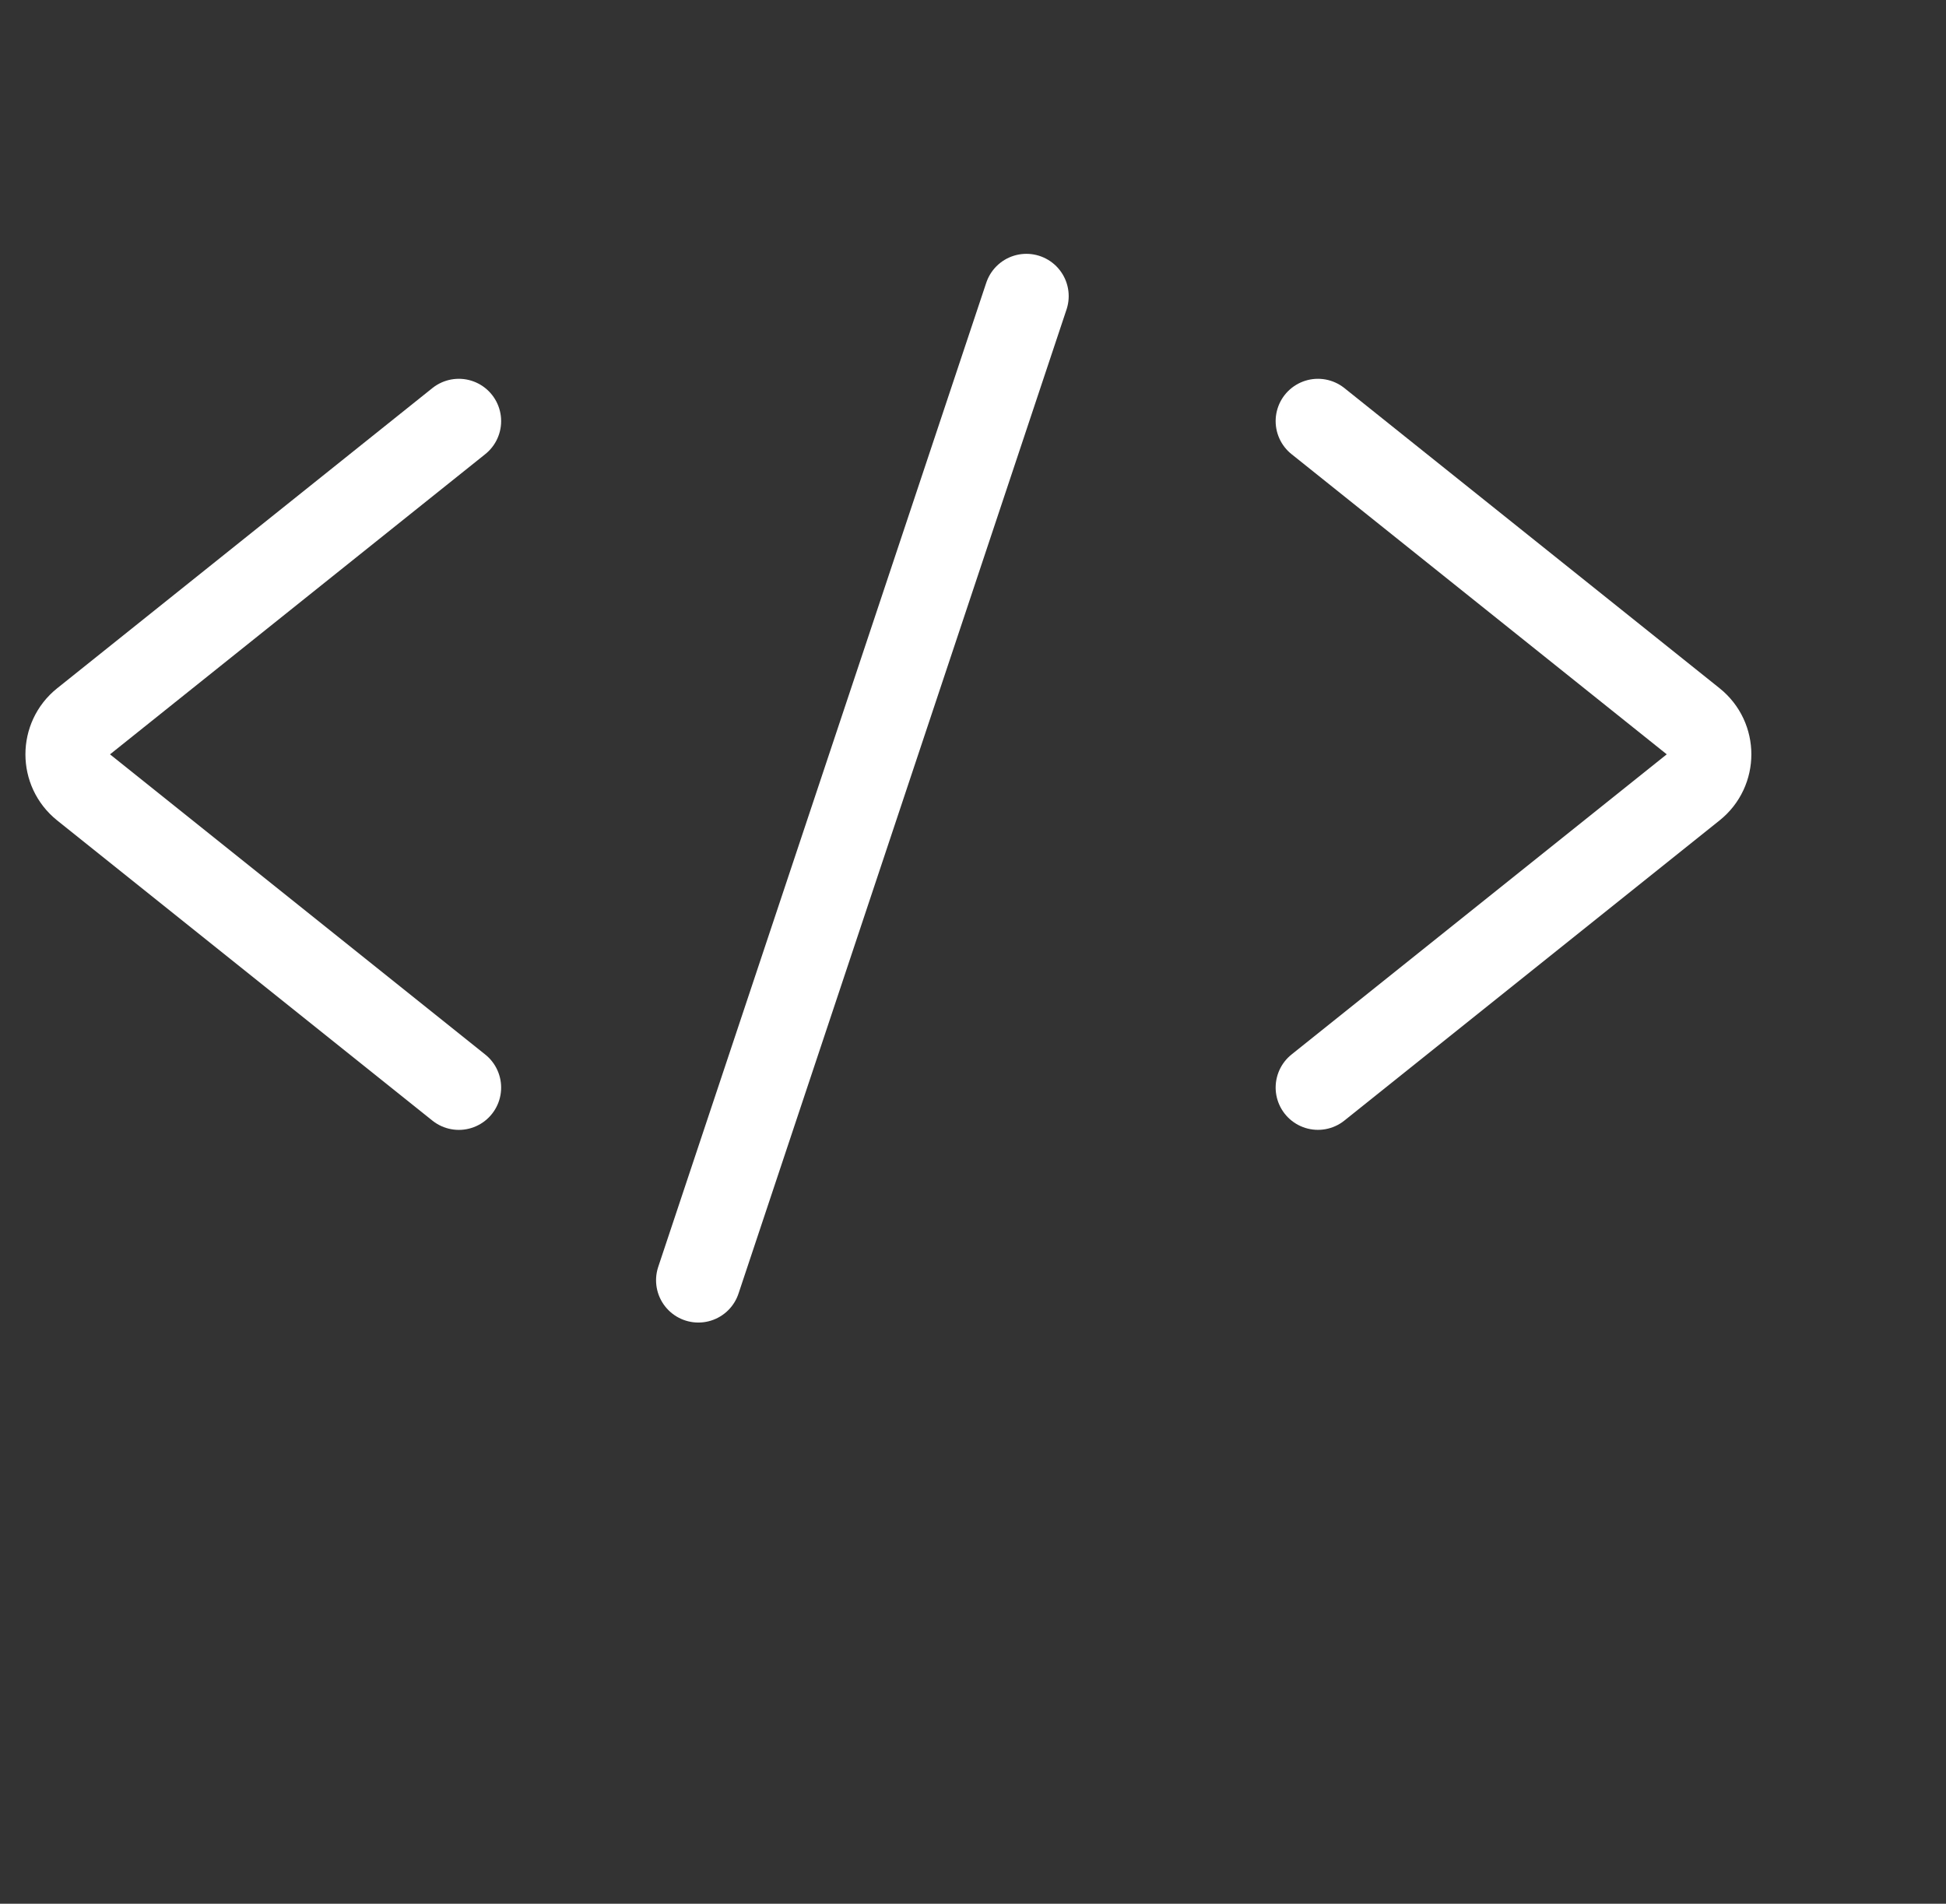 <?xml version="1.0" encoding="UTF-8"?>
<svg width="46" height="45" viewBox="0 0 46 45" fill="none" xmlns="http://www.w3.org/2000/svg">
<rect x="0" y="0" width="46" height="45" fill="#333333" stroke="none"/>
<path d="M10.846 9.954L1.976 17.05C1.476 17.45 1.476 18.212 1.976 18.612L10.846 25.708" stroke="white" stroke-width="2" stroke-linecap="round" stroke-linejoin="round"/>
<path d="M31.154 25.707L40.024 18.611C40.524 18.211 40.524 17.45 40.024 17.05L31.154 9.954" stroke="white" stroke-width="2" stroke-linecap="round" stroke-linejoin="round"/>
<path d="M24.262 7L16.508 30.262" stroke="white" stroke-width="2" stroke-linecap="round"/>
</svg>
